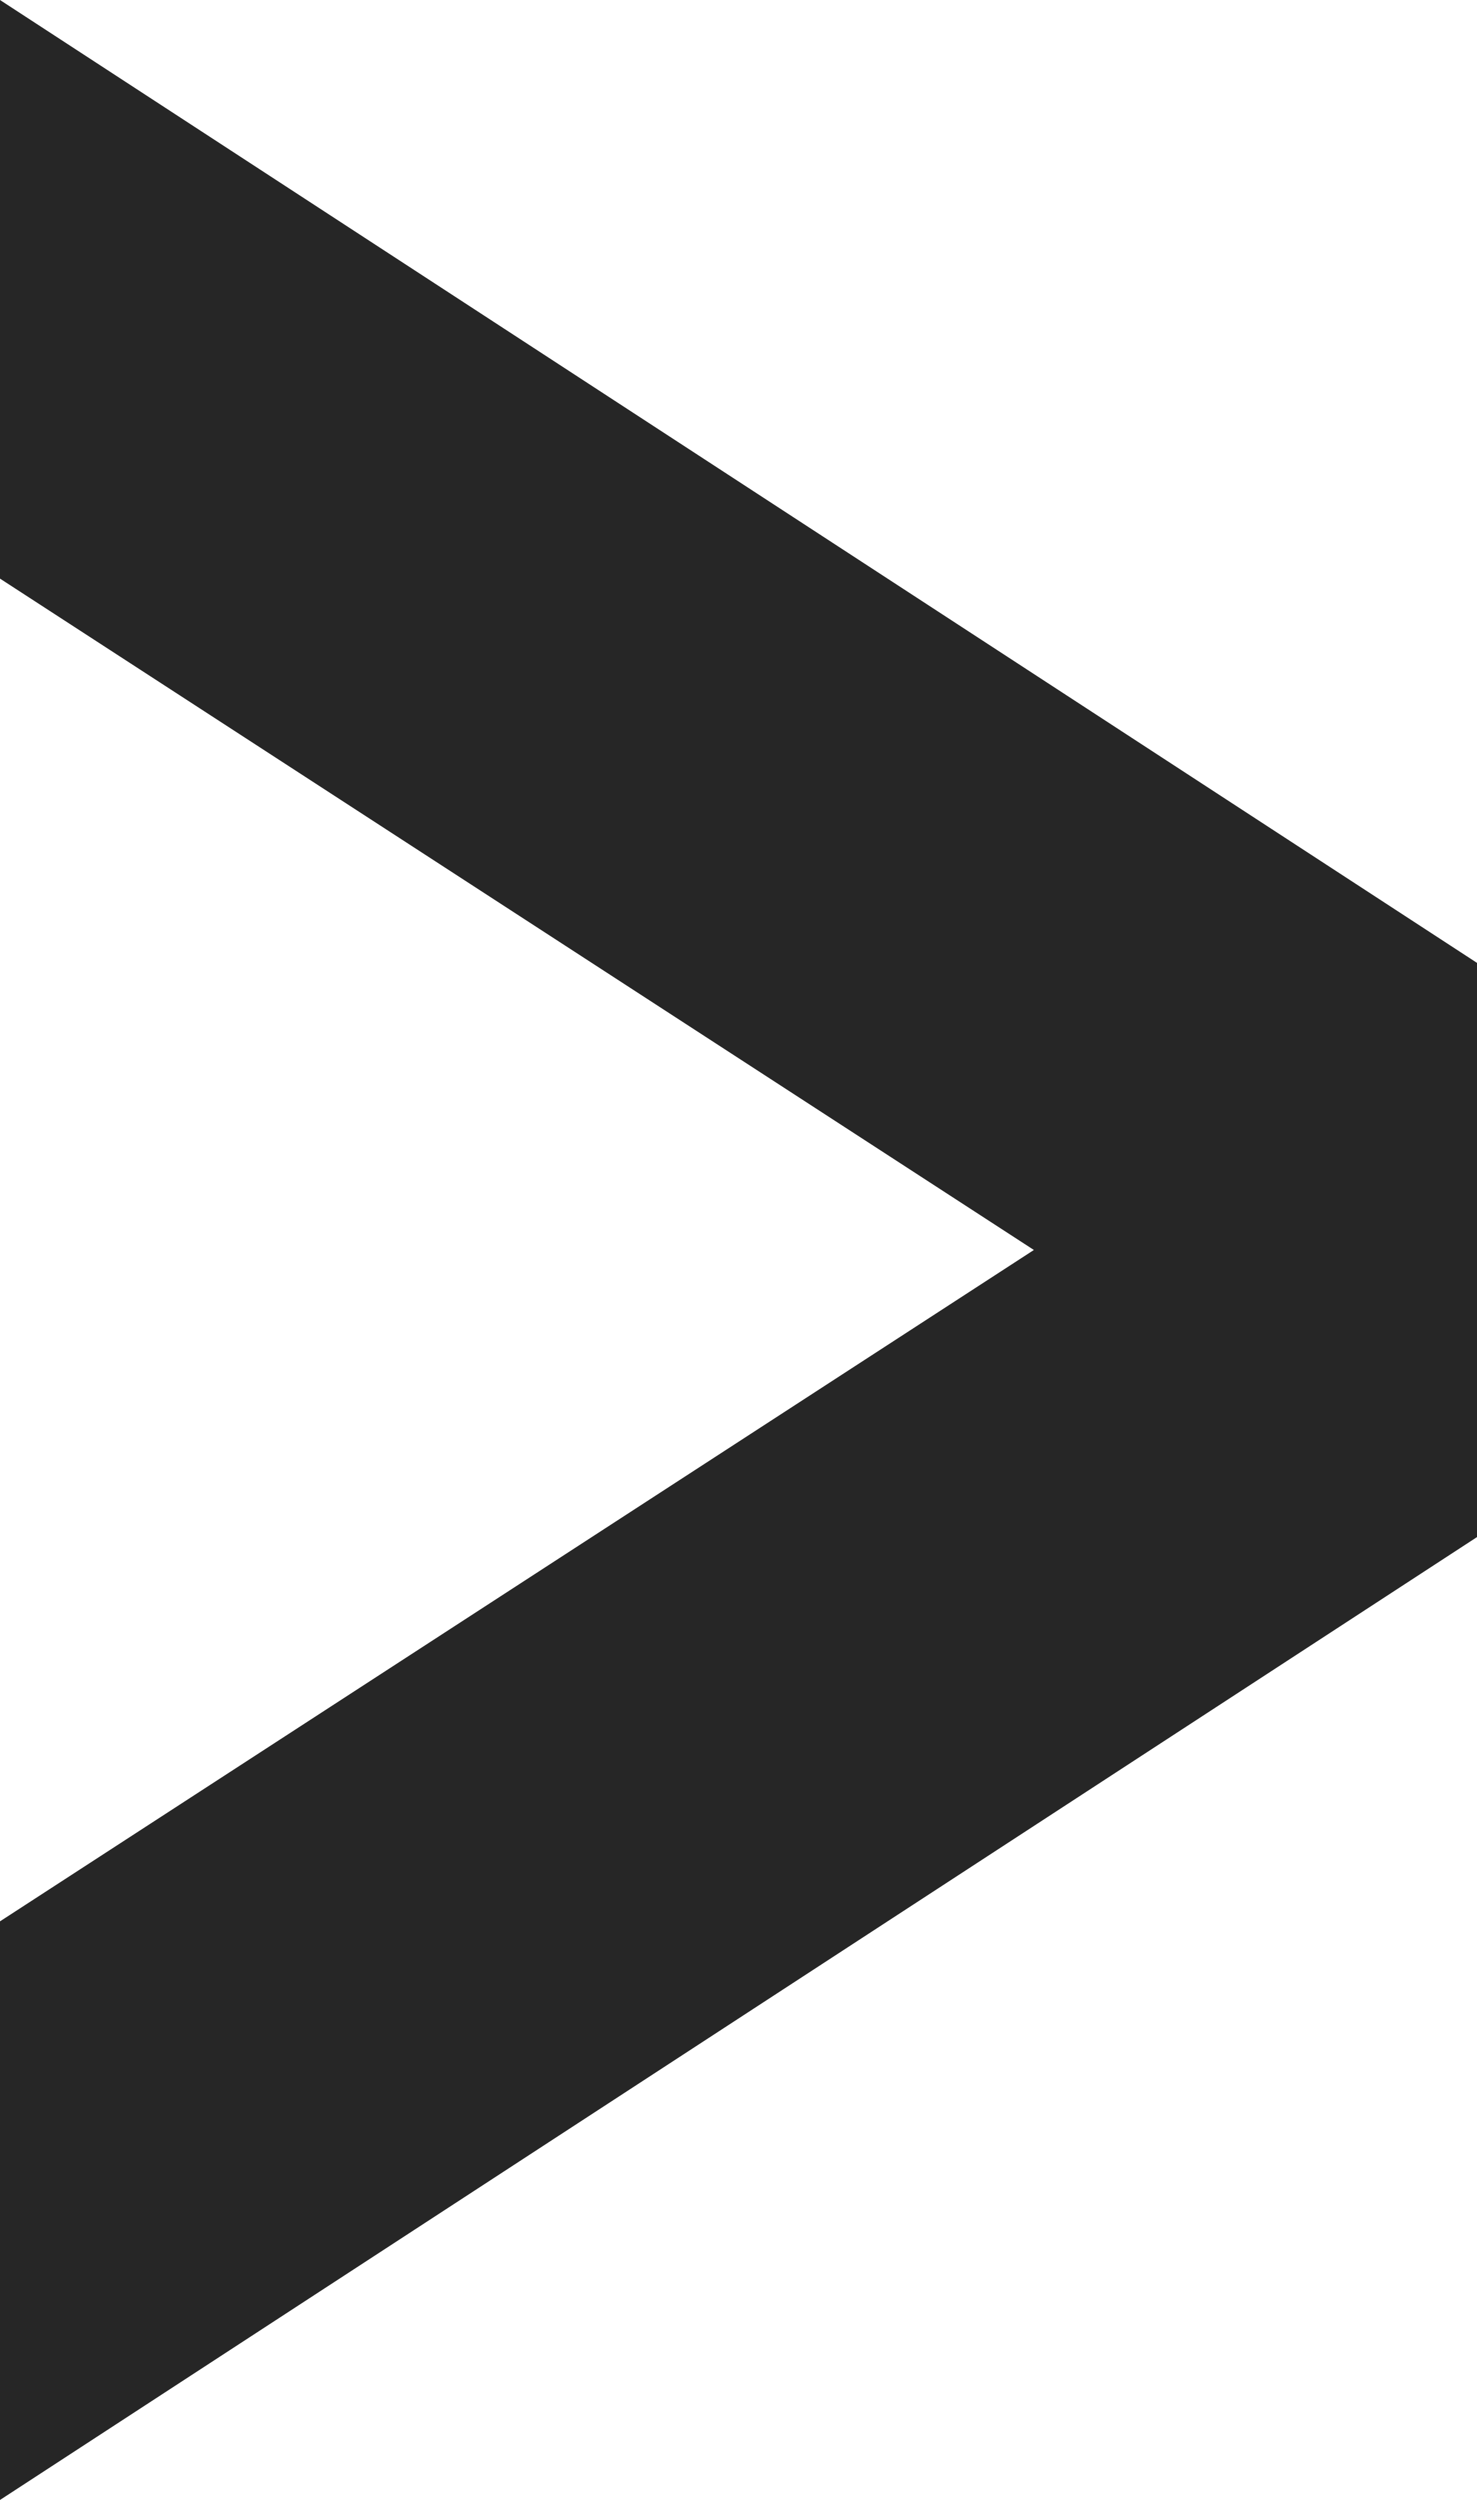 <svg xmlns="http://www.w3.org/2000/svg" width="8.363" height="14.15" viewBox="0 0 8.363 14.15">
  <path id="Path_1964" data-name="Path 1964" d="M1.625-5.625l5.854-3.8-5.854-3.8V-16.5l8.363,5.45V-7.8L1.625-2.35Z" transform="translate(-1.625 16.5)" fill="#262626"/>
</svg>
